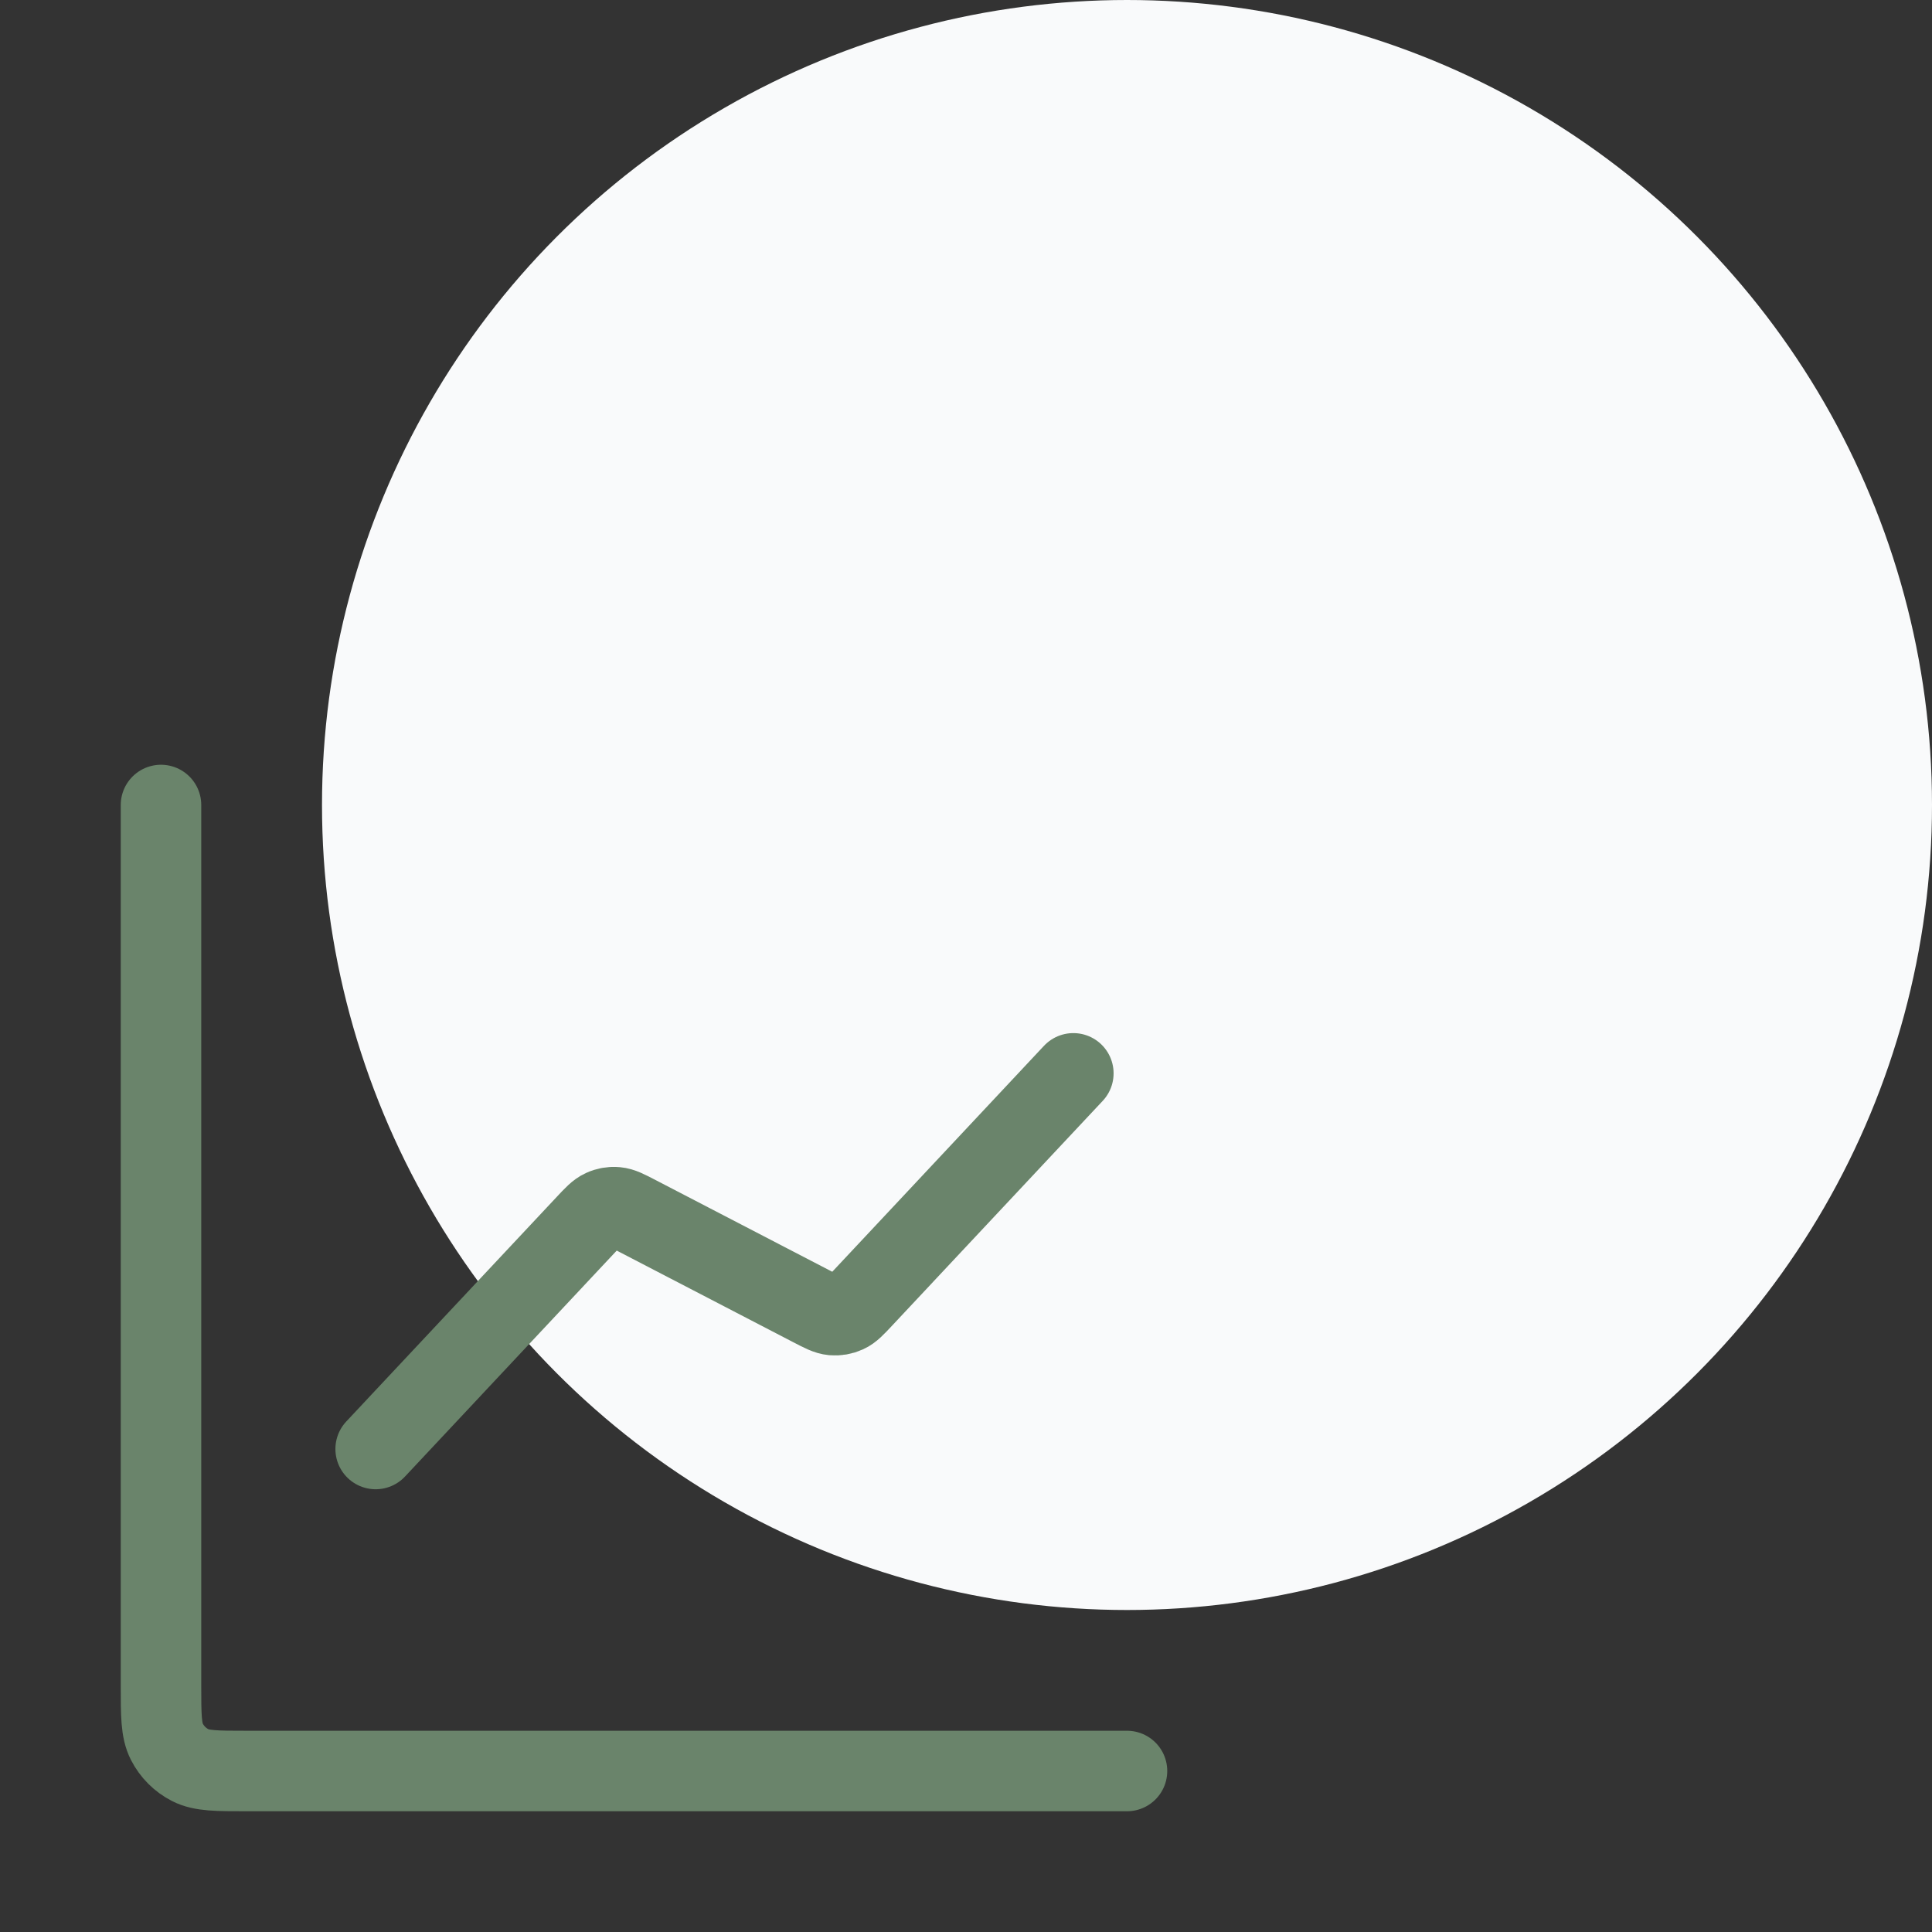 <?xml version="1.0" encoding="UTF-8"?> <svg xmlns="http://www.w3.org/2000/svg" width="48" height="48" viewBox="0 0 48 48" fill="none"><rect x="0" y="0" width="48" height="48" fill="#333333" stroke="none"/><g clip-path="url(#clip0_7542_2122)"><circle cx="28" cy="20" r="20" fill="#F9FAFB"></circle><path d="M28 44H6.133C5.387 44 5.013 44 4.728 43.855C4.477 43.727 4.273 43.523 4.145 43.272C4 42.987 4 42.613 4 41.867V20M26.667 26.667L21.442 32.243C21.244 32.455 21.145 32.561 21.025 32.615C20.92 32.663 20.803 32.683 20.688 32.673C20.557 32.661 20.429 32.594 20.172 32.461L15.828 30.206C15.571 30.072 15.443 30.006 15.312 29.994C15.197 29.983 15.08 30.003 14.975 30.052C14.855 30.106 14.757 30.212 14.559 30.423L9.333 36" stroke="#6A846B" stroke-width="2" stroke-linecap="round" stroke-linejoin="round"></path></g><defs><clipPath id="clip0_7542_2122"><rect width="48" height="48" fill="white"></rect></clipPath></defs></svg> 